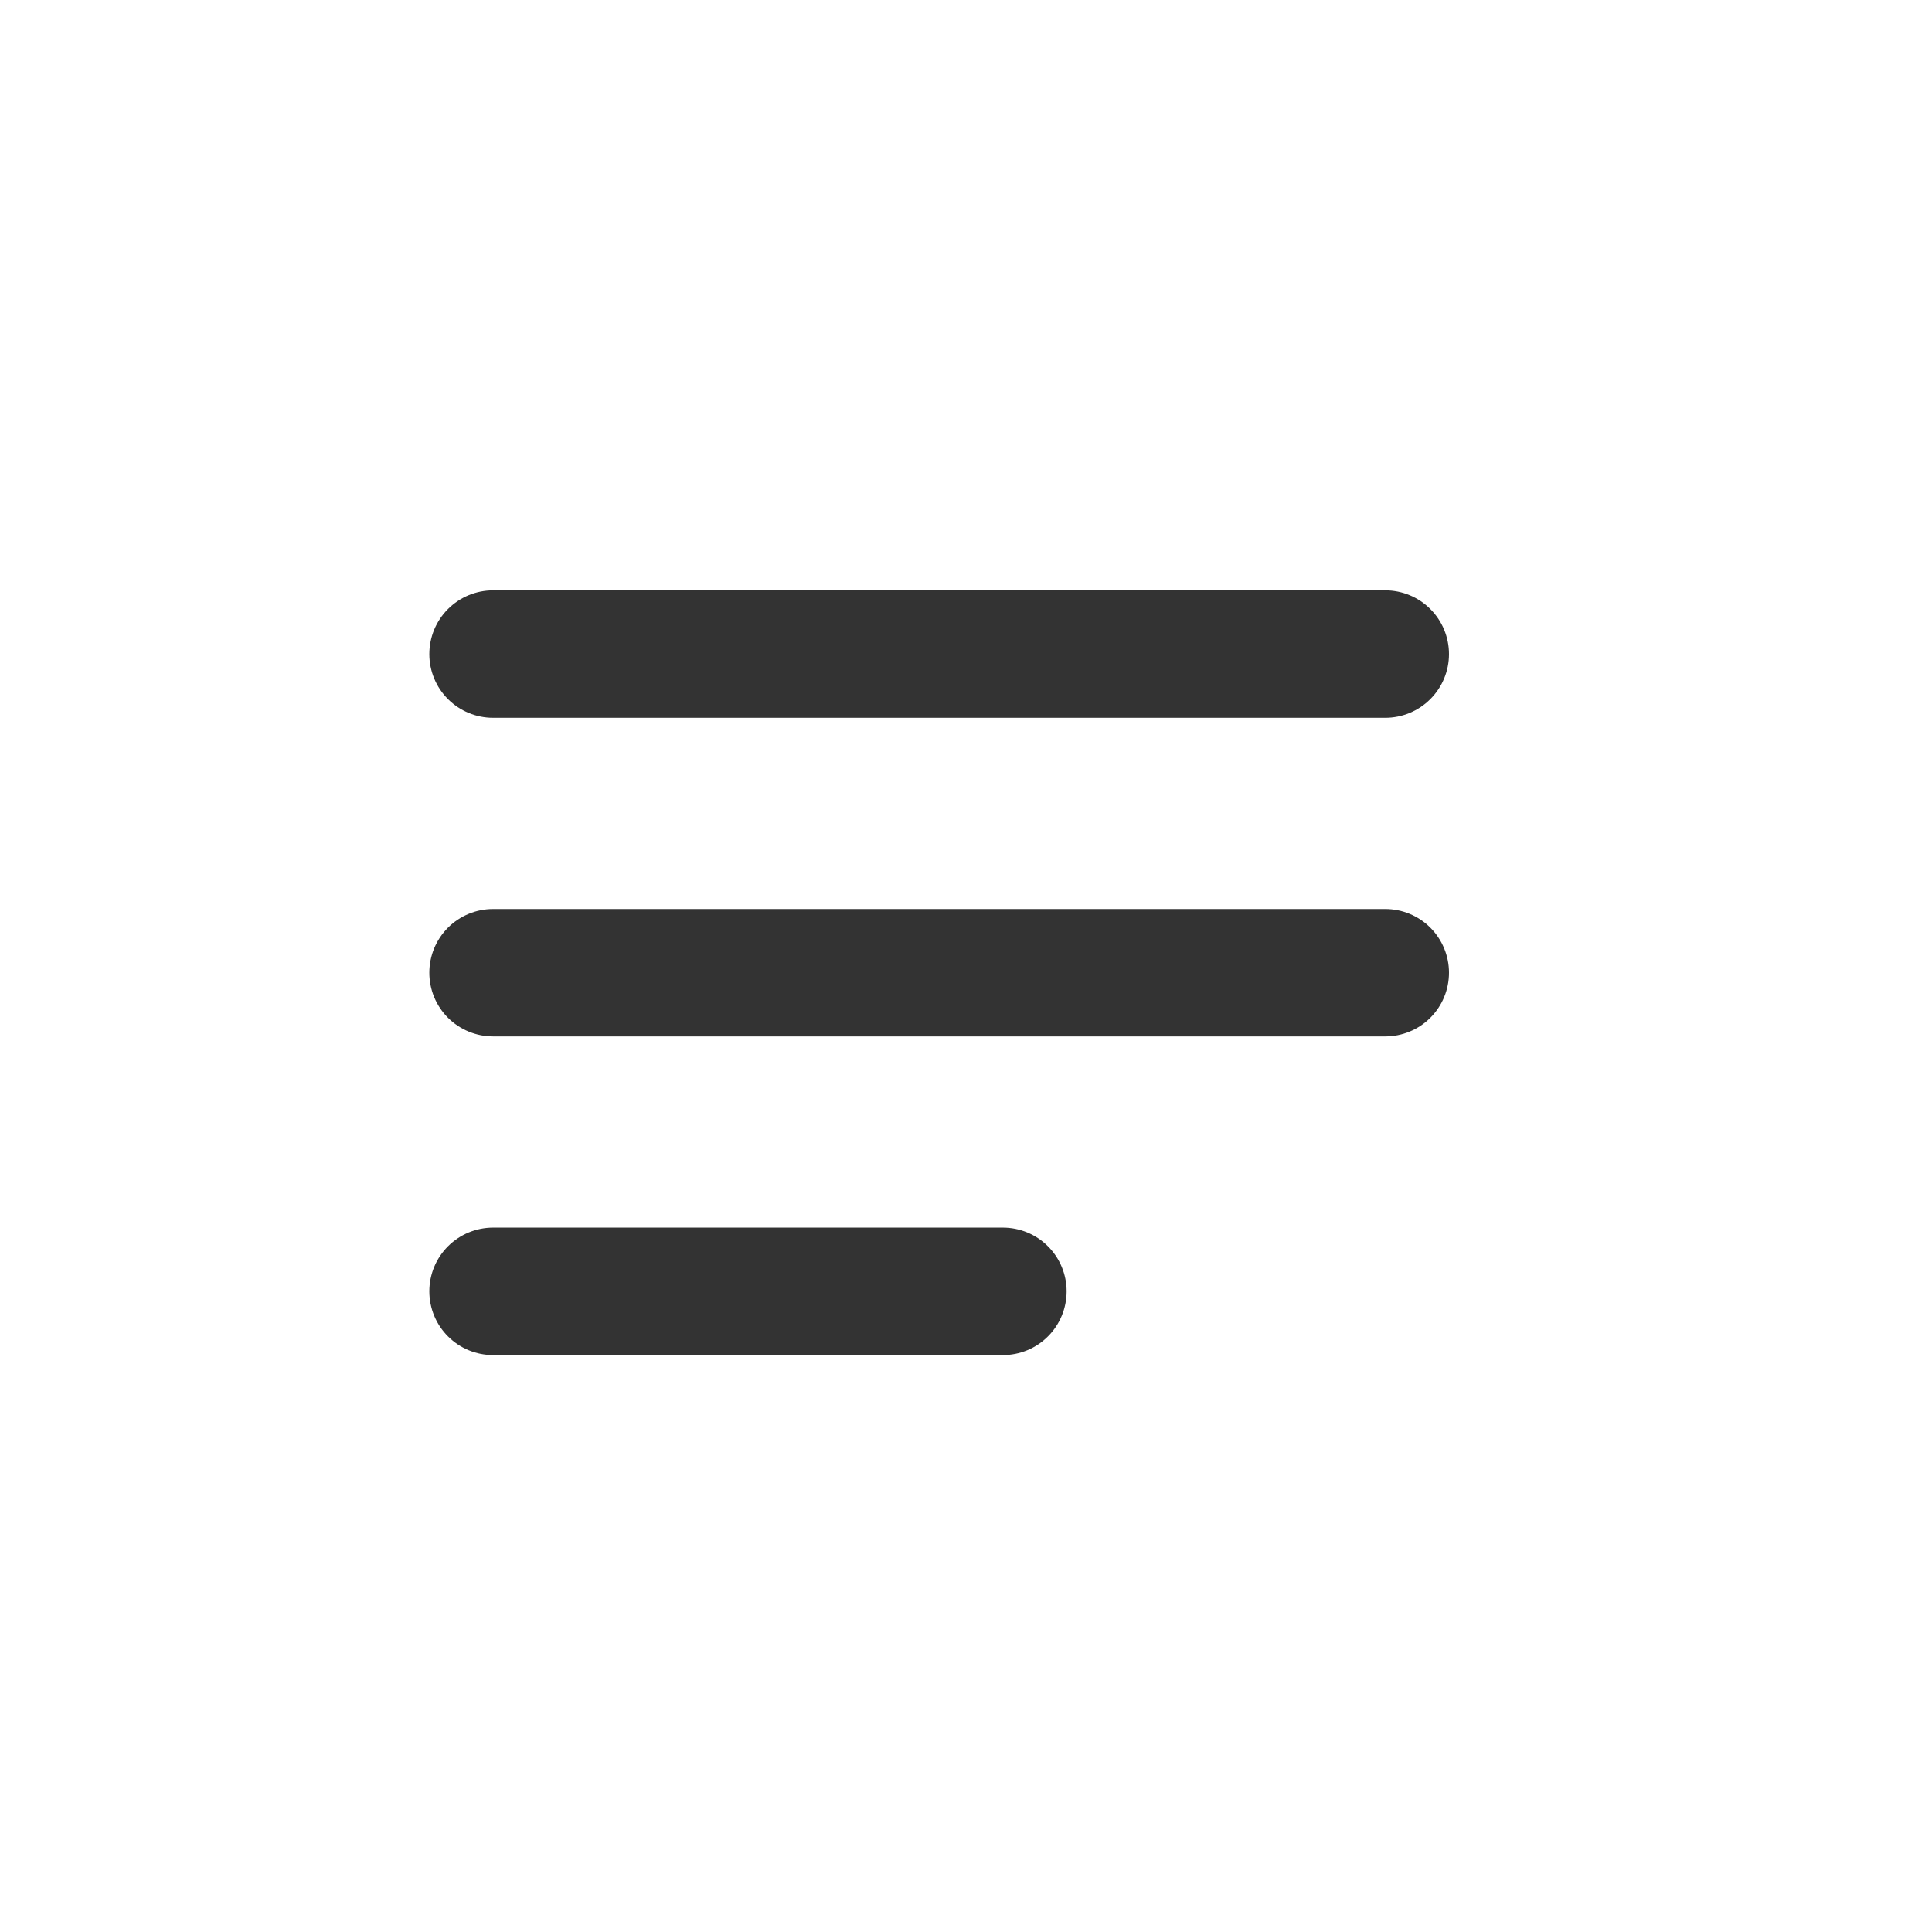 <?xml version="1.0" encoding="UTF-8"?> <svg xmlns="http://www.w3.org/2000/svg" width="36" height="36" viewBox="0 0 36 36" fill="none"><g clip-path="url(#clip0_3353_18)"><path d="M18.688 25.25H9.188C8.873 25.25 8.571 25.125 8.348 24.902C8.125 24.68 8 24.377 8 24.062C8 23.748 8.125 23.445 8.348 23.223C8.571 23 8.873 22.875 9.188 22.875H18.688C19.002 22.875 19.305 23 19.527 23.223C19.75 23.445 19.875 23.748 19.875 24.062C19.875 24.377 19.75 24.68 19.527 24.902C19.305 25.125 19.002 25.25 18.688 25.25ZM25.812 19.312H9.188C8.873 19.312 8.571 19.187 8.348 18.965C8.125 18.742 8 18.44 8 18.125C8 17.81 8.125 17.508 8.348 17.285C8.571 17.063 8.873 16.938 9.188 16.938H25.812C26.127 16.938 26.43 17.063 26.652 17.285C26.875 17.508 27 17.81 27 18.125C27 18.44 26.875 18.742 26.652 18.965C26.43 19.187 26.127 19.312 25.812 19.312ZM25.812 13.375H9.188C8.873 13.375 8.571 13.25 8.348 13.027C8.125 12.805 8 12.502 8 12.188C8 11.873 8.125 11.57 8.348 11.348C8.571 11.125 8.873 11 9.188 11H25.812C26.127 11 26.43 11.125 26.652 11.348C26.875 11.57 27 11.873 27 12.188C27 12.502 26.875 12.805 26.652 13.027C26.43 13.25 26.127 13.375 25.812 13.375Z" fill="#333333"></path></g><defs><clipPath id="clip0_3353_18"><rect width="19" height="14.25" fill="white" transform="translate(8 11)"></rect></clipPath></defs></svg> 